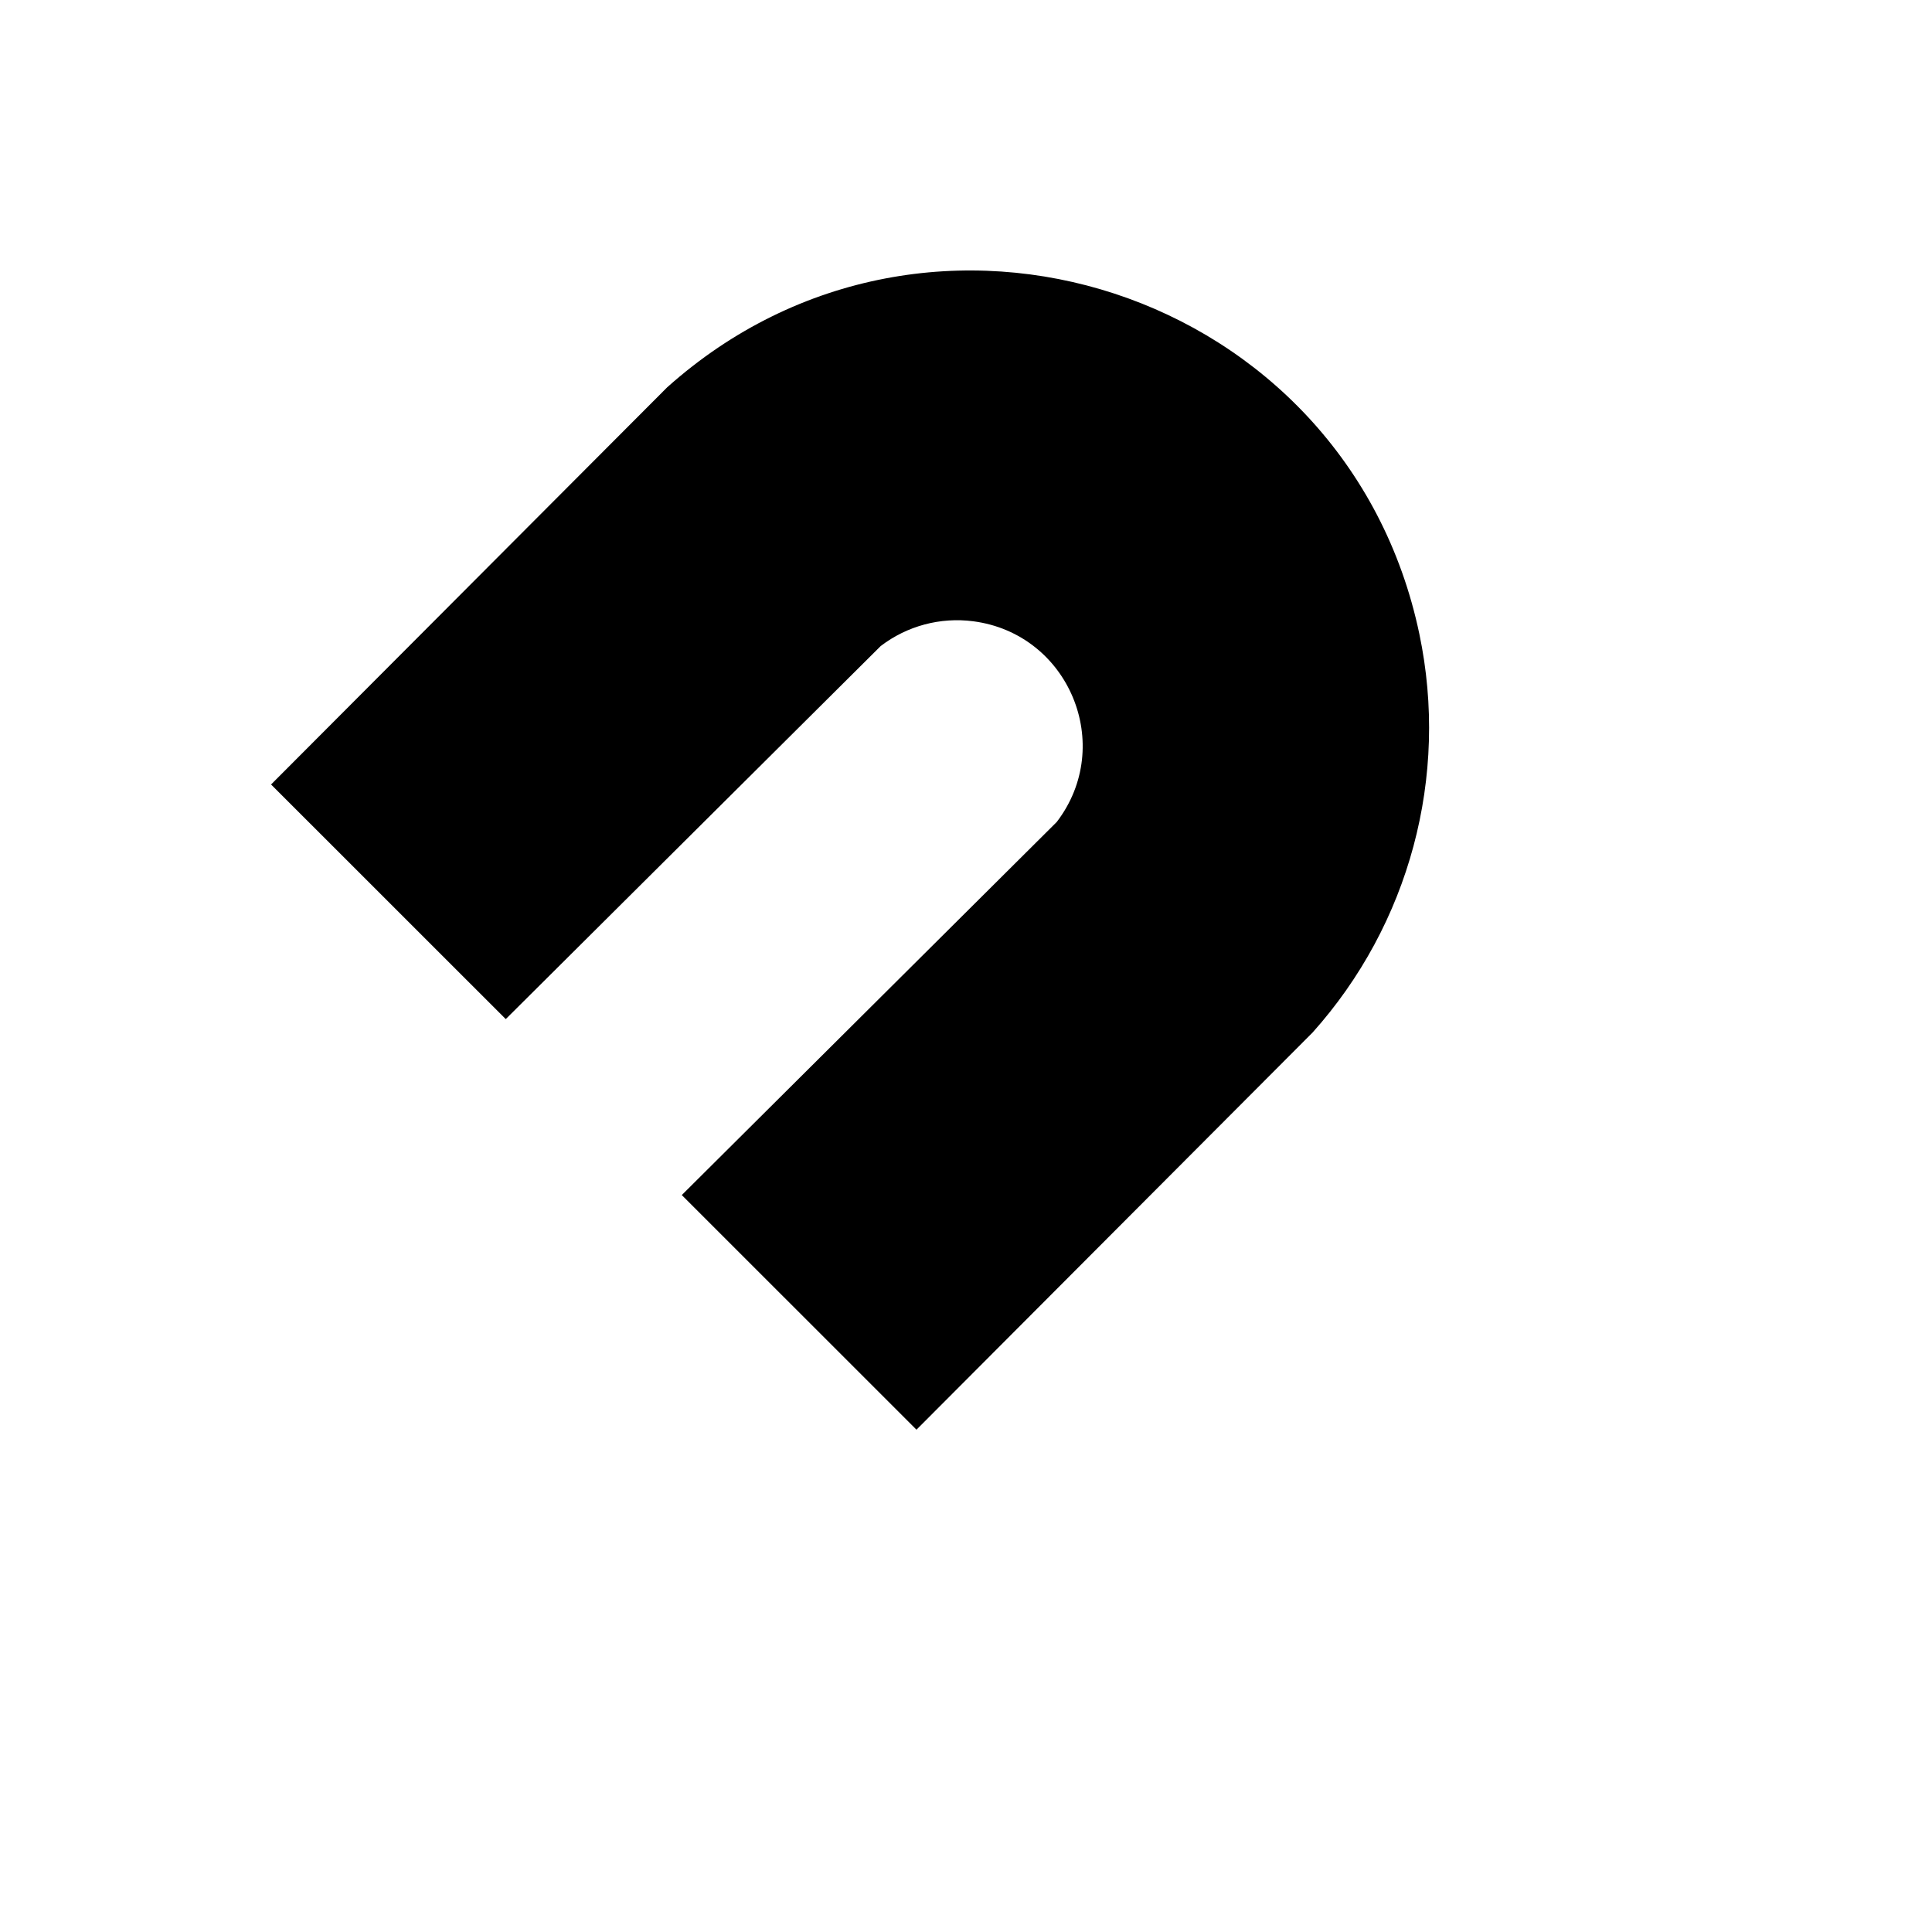 <svg xmlns="http://www.w3.org/2000/svg" version="1.1" xmlns:xlink="http://www.w3.org/1999/xlink" width="100%" height="100%" id="svgWorkerArea" viewBox="-25 -25 625 625" xmlns:idraw="https://idraw.muisca.co" style="background: white;"><defs id="defsdoc"><pattern id="patternBool" x="0" y="0" width="10" height="10" patternUnits="userSpaceOnUse" patternTransform="rotate(35)"><circle cx="5" cy="5" r="4" style="stroke: none;fill: #ff000070;"></circle></pattern></defs><g id="fileImp-456419000" class="cosito"><path id="pathImp-217664114" class="grouped" d="M138.613 304.677C138.613 304.677 62.69 228.778 62.69 228.778 62.69 228.778 190.811 100.319 190.811 100.319 275.608 24.414 410.802 68.737 434.162 180.102 443.815 226.131 430.984 274.004 399.601 309.041 399.601 309.041 271.48 437.5 271.48 437.5 271.48 437.5 195.556 361.601 195.556 361.601 195.556 361.601 316.844 240.922 316.844 240.922 335.846 216.097 320.842 180.018 289.834 175.98 279.19 174.594 268.428 177.476 259.902 183.998 259.902 183.998 138.613 304.677 138.613 304.677"></path><path id="pathImp-752887669" class="grouped" d="M119.633 171.854C119.633 171.854 195.556 247.753 195.556 247.753"></path><path id="pathImp-628514807" class="grouped" d="M252.499 304.677C252.499 304.677 328.423 380.576 328.423 380.576"></path></g></svg>